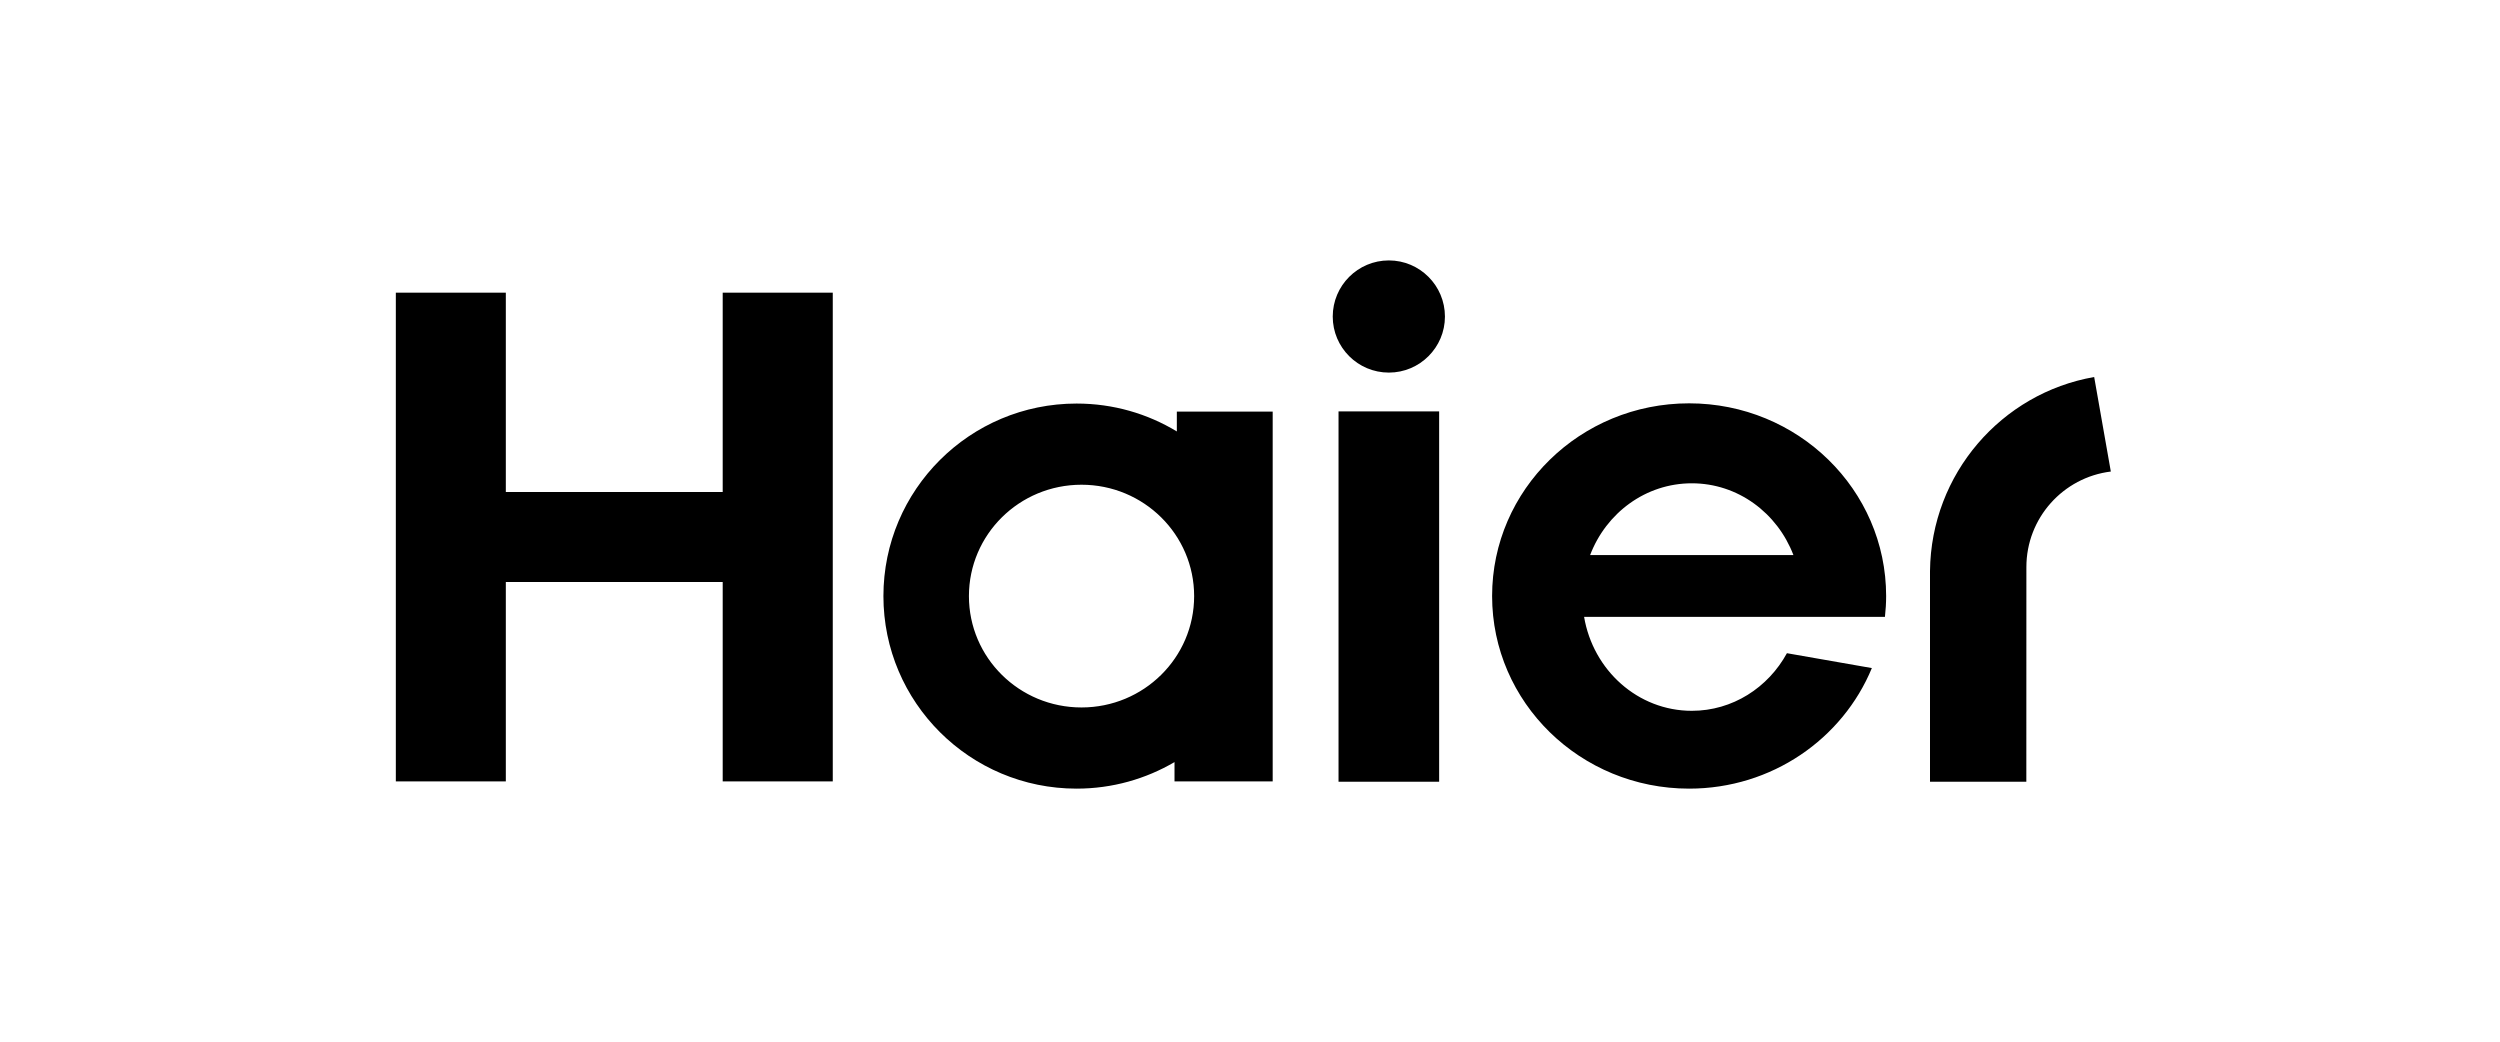 <svg width="240" height="100" viewBox="0 0 240 100" fill="none" xmlns="http://www.w3.org/2000/svg">
<path fill-rule="evenodd" clip-rule="evenodd" d="M133.332 25C130.35 25 127.943 27.42 127.943 30.39C127.943 33.355 130.35 35.769 133.332 35.769C136.302 35.769 138.714 33.355 138.714 30.39C138.714 27.42 136.302 25 133.332 25ZM181.069 57.218C181.069 57.892 181.026 58.559 180.954 59.219L152.073 59.219C152.937 64.338 157.231 68.238 162.416 68.238C166.322 68.238 169.739 66.012 171.545 62.707L179.698 64.135C176.89 70.928 170.099 75.709 162.153 75.709C151.709 75.709 143.242 67.433 143.242 57.218C143.242 46.999 151.709 38.72 162.153 38.72C172.601 38.72 181.069 46.999 181.069 57.218ZM172.168 53.284C170.625 49.248 166.843 46.397 162.416 46.397C157.981 46.397 154.191 49.248 152.652 53.284H172.168ZM128.499 39.495H138.158V75.044H128.499V39.495ZM69.379 47.234V28.097H79.946V75.013H69.379V55.875H48.559V75.013H38V28.097H48.559V47.234H69.379ZM112.976 39.511V41.419C110.168 39.718 106.878 38.741 103.353 38.741C93.113 38.741 84.808 47.014 84.808 57.225C84.808 67.433 93.113 75.709 103.353 75.709C106.787 75.709 109.994 74.776 112.753 73.161V75.013H122.178V39.511H112.976ZM103.824 67.916C97.848 67.916 93.017 63.134 93.017 57.229C93.017 51.319 97.847 46.534 103.824 46.534C109.799 46.534 114.638 51.319 114.638 57.229C114.637 63.134 109.798 67.916 103.824 67.916ZM185.28 54.817C185.383 45.484 192.146 37.745 201.041 36.193L202.639 45.268C198.075 45.826 194.533 49.72 194.533 54.437L194.528 75.044H185.28V54.817Z" fill="black"/>
</svg>
